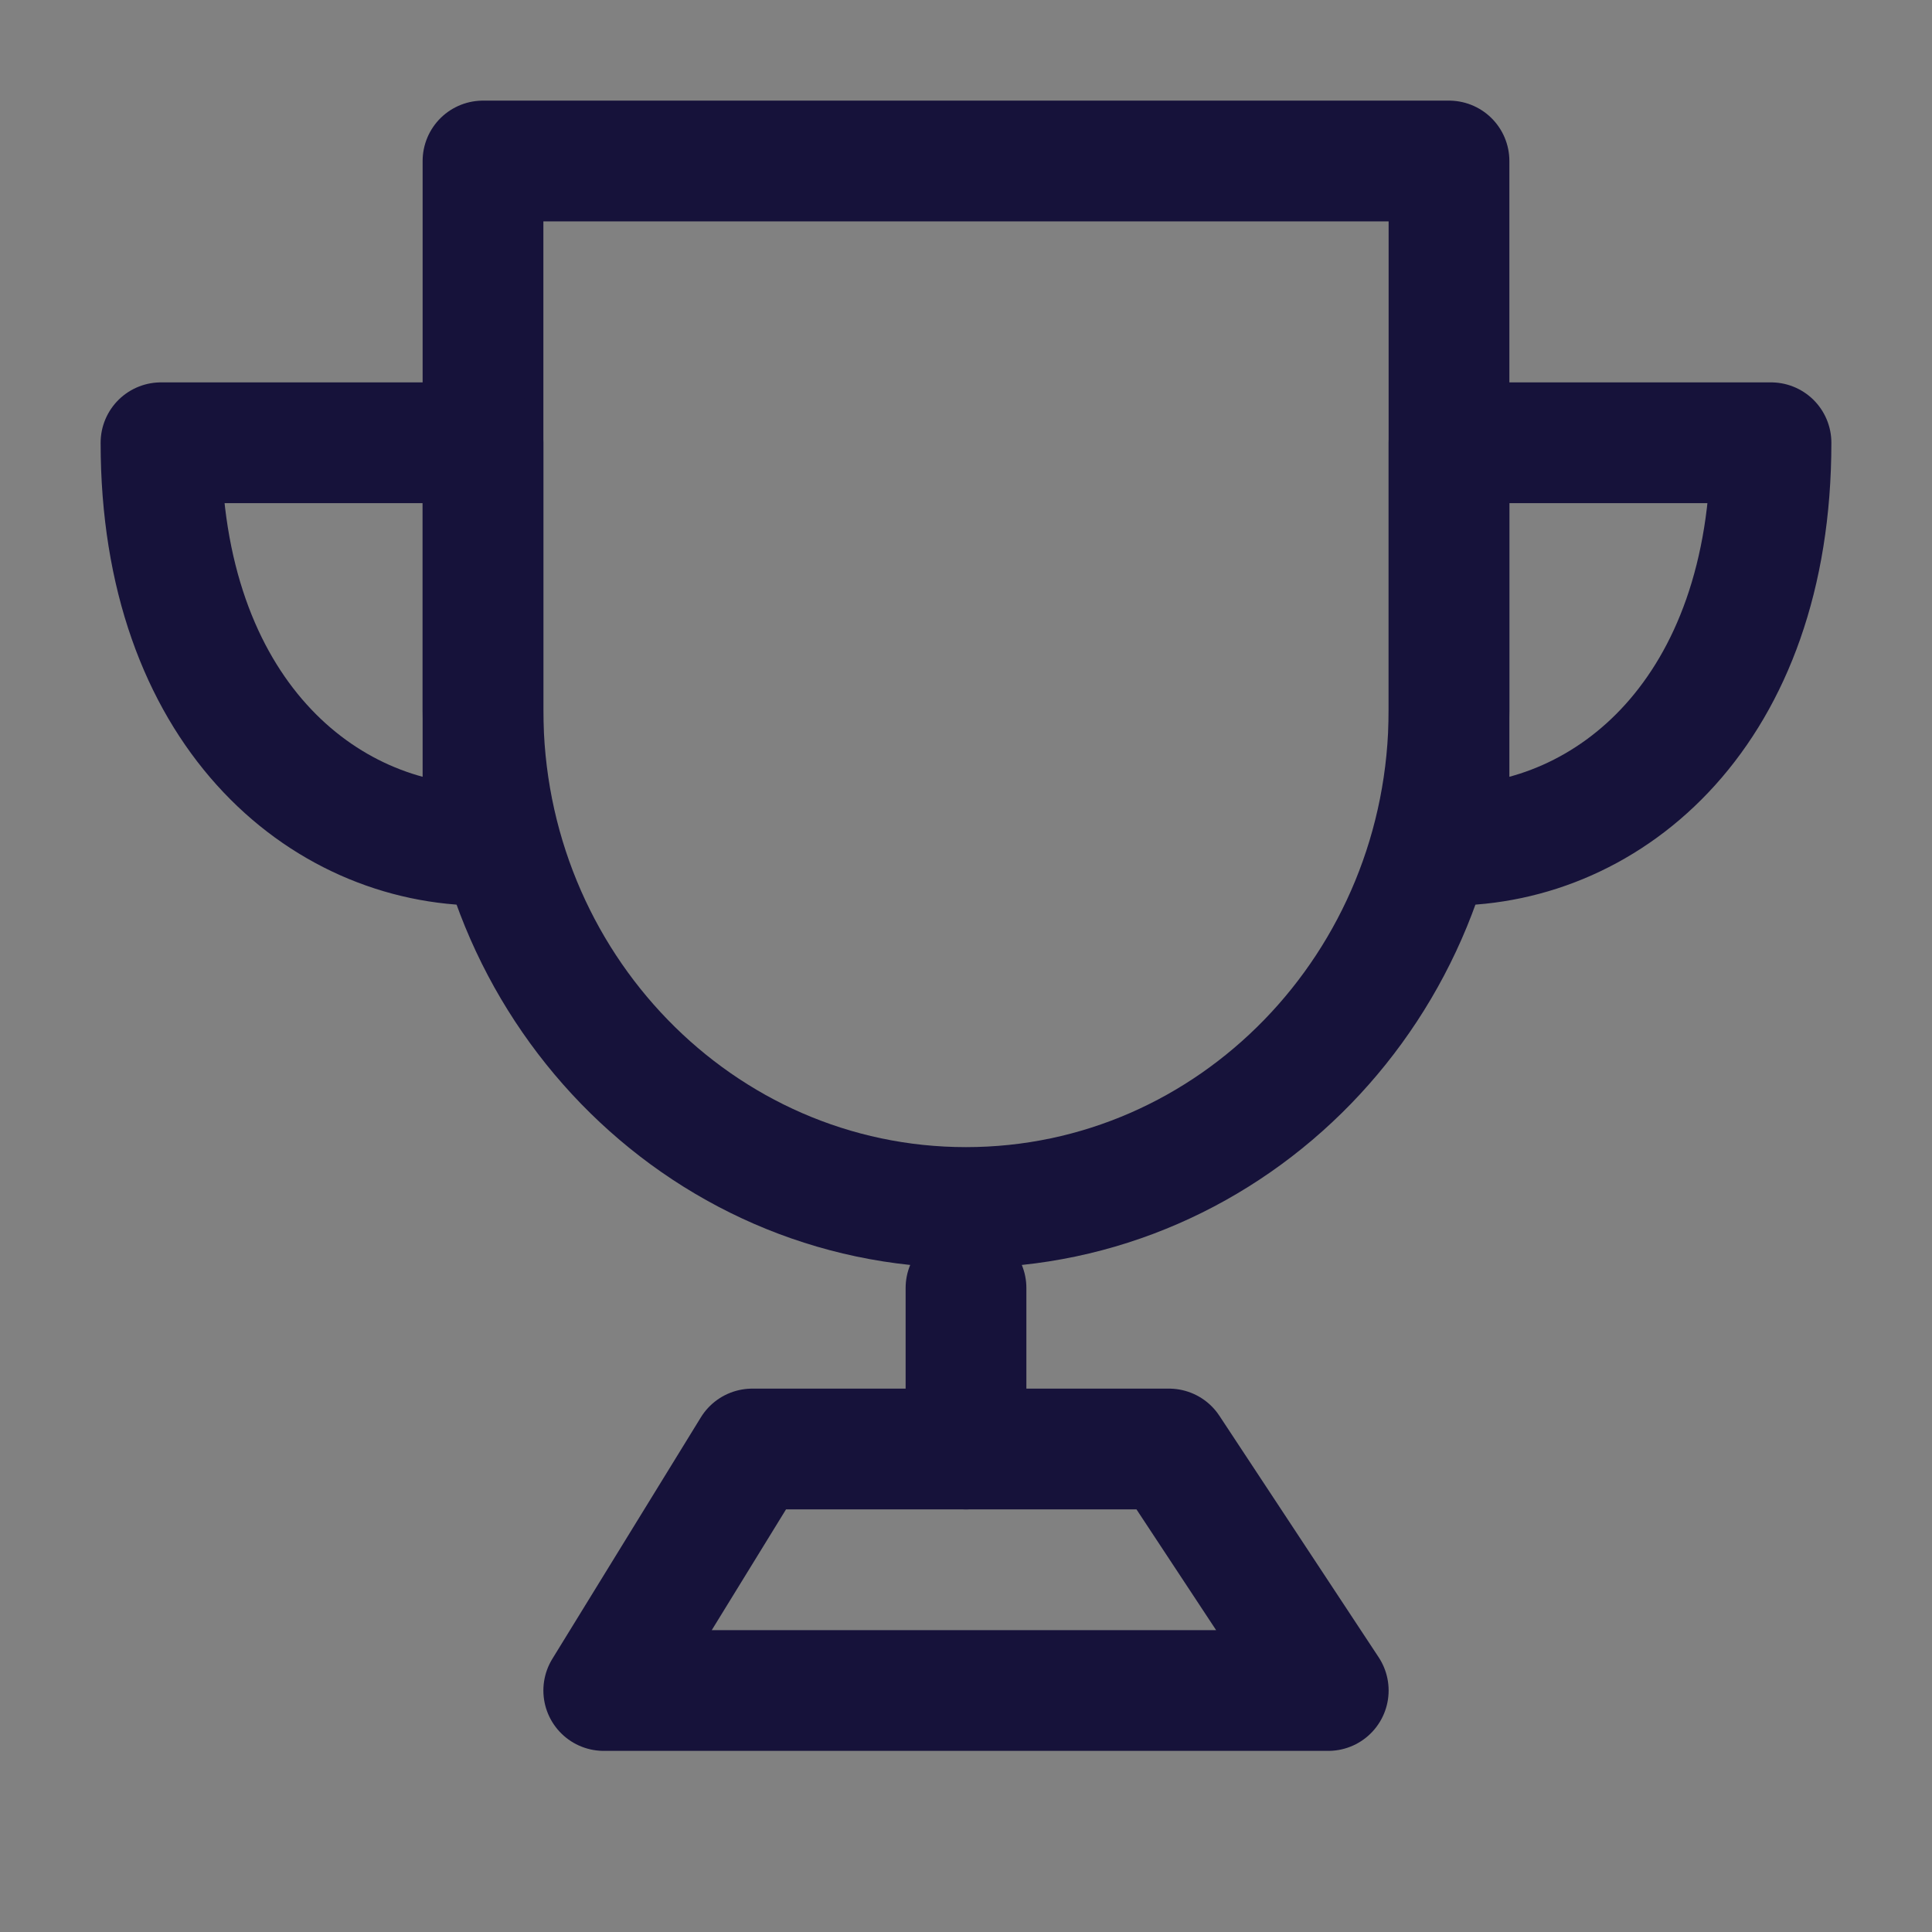 <?xml version="1.0" encoding="UTF-8"?><svg width="20" height="20" viewBox="0 0 48 48" xmlns="http://www.w3.org/2000/svg"><rect x="0" y="0" width="48" height="48" fill="#808080" stroke="none"/><g><rect width="48" height="48" fill="white" fill-opacity="0.01" stroke-linejoin="round" stroke-width="3" stroke="none" fill-rule="evenodd"/><g transform="translate(4, 4)"><path d="M20,26 C26.627,26 32,20.469 32,13.647 L32,0 L8,0 L8,13.647 C8,20.469 13.373,26 20,26 Z" fill="none" fill-rule="nonzero" stroke-linejoin="round" stroke-width="3" stroke="#16123a"/><path d="M8,17 L8,7 L0,7 C0,13.667 4,17 8,17 Z" stroke-linecap="round" stroke-linejoin="round" stroke-width="3" stroke="#16123a" fill="none" fill-rule="evenodd"/><path d="M32,17 L32,7 L40,7 C40,13.667 36,17 32,17 Z" stroke-linecap="round" stroke-linejoin="round" stroke-width="3" stroke="#16123a" fill="none" fill-rule="evenodd"/><path d="M20,28 L20,32" stroke-linecap="round" stroke-linejoin="round" stroke-width="3" stroke="#16123a" fill="none" fill-rule="evenodd"/><polygon fill="none" fill-rule="nonzero" points="11 38 14.69 32 25.043 32 29 38" stroke-linejoin="round" stroke-width="3" stroke="#16123a"/></g></g></svg>